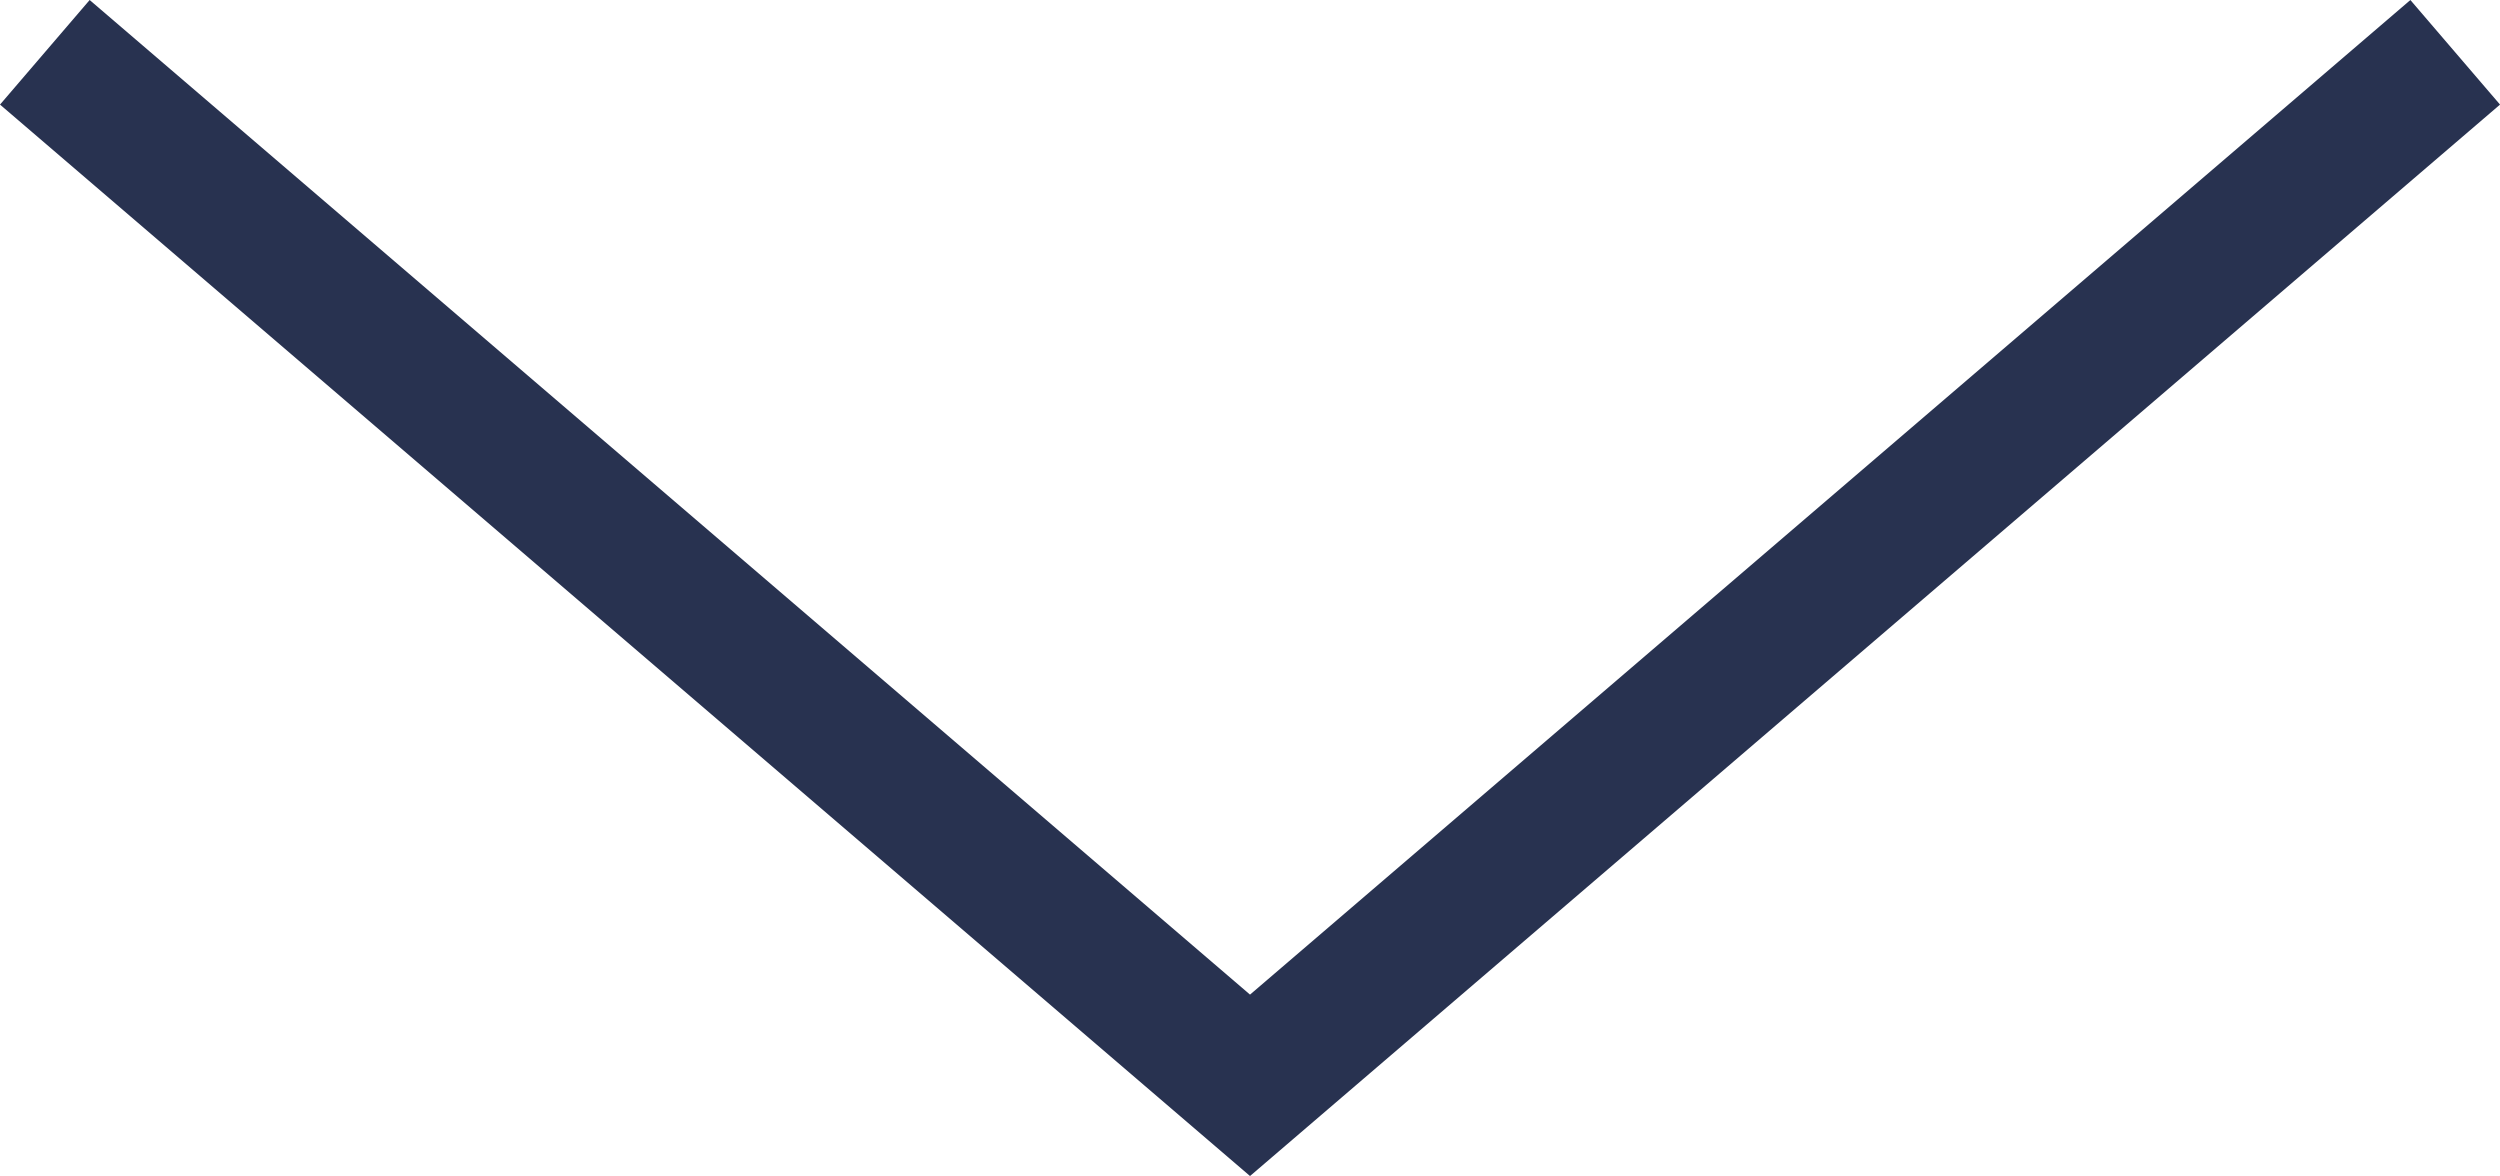 <?xml version="1.0" encoding="UTF-8"?><svg id="b" xmlns="http://www.w3.org/2000/svg" viewBox="0 0 72.603 34.153"><defs><style>.d{fill:none;stroke:#283250;stroke-miterlimit:10;stroke-width:4px;}</style></defs><g id="c"><polyline class="d" points="1.302 1.519 36.302 31.519 71.302 1.519"/></g></svg>